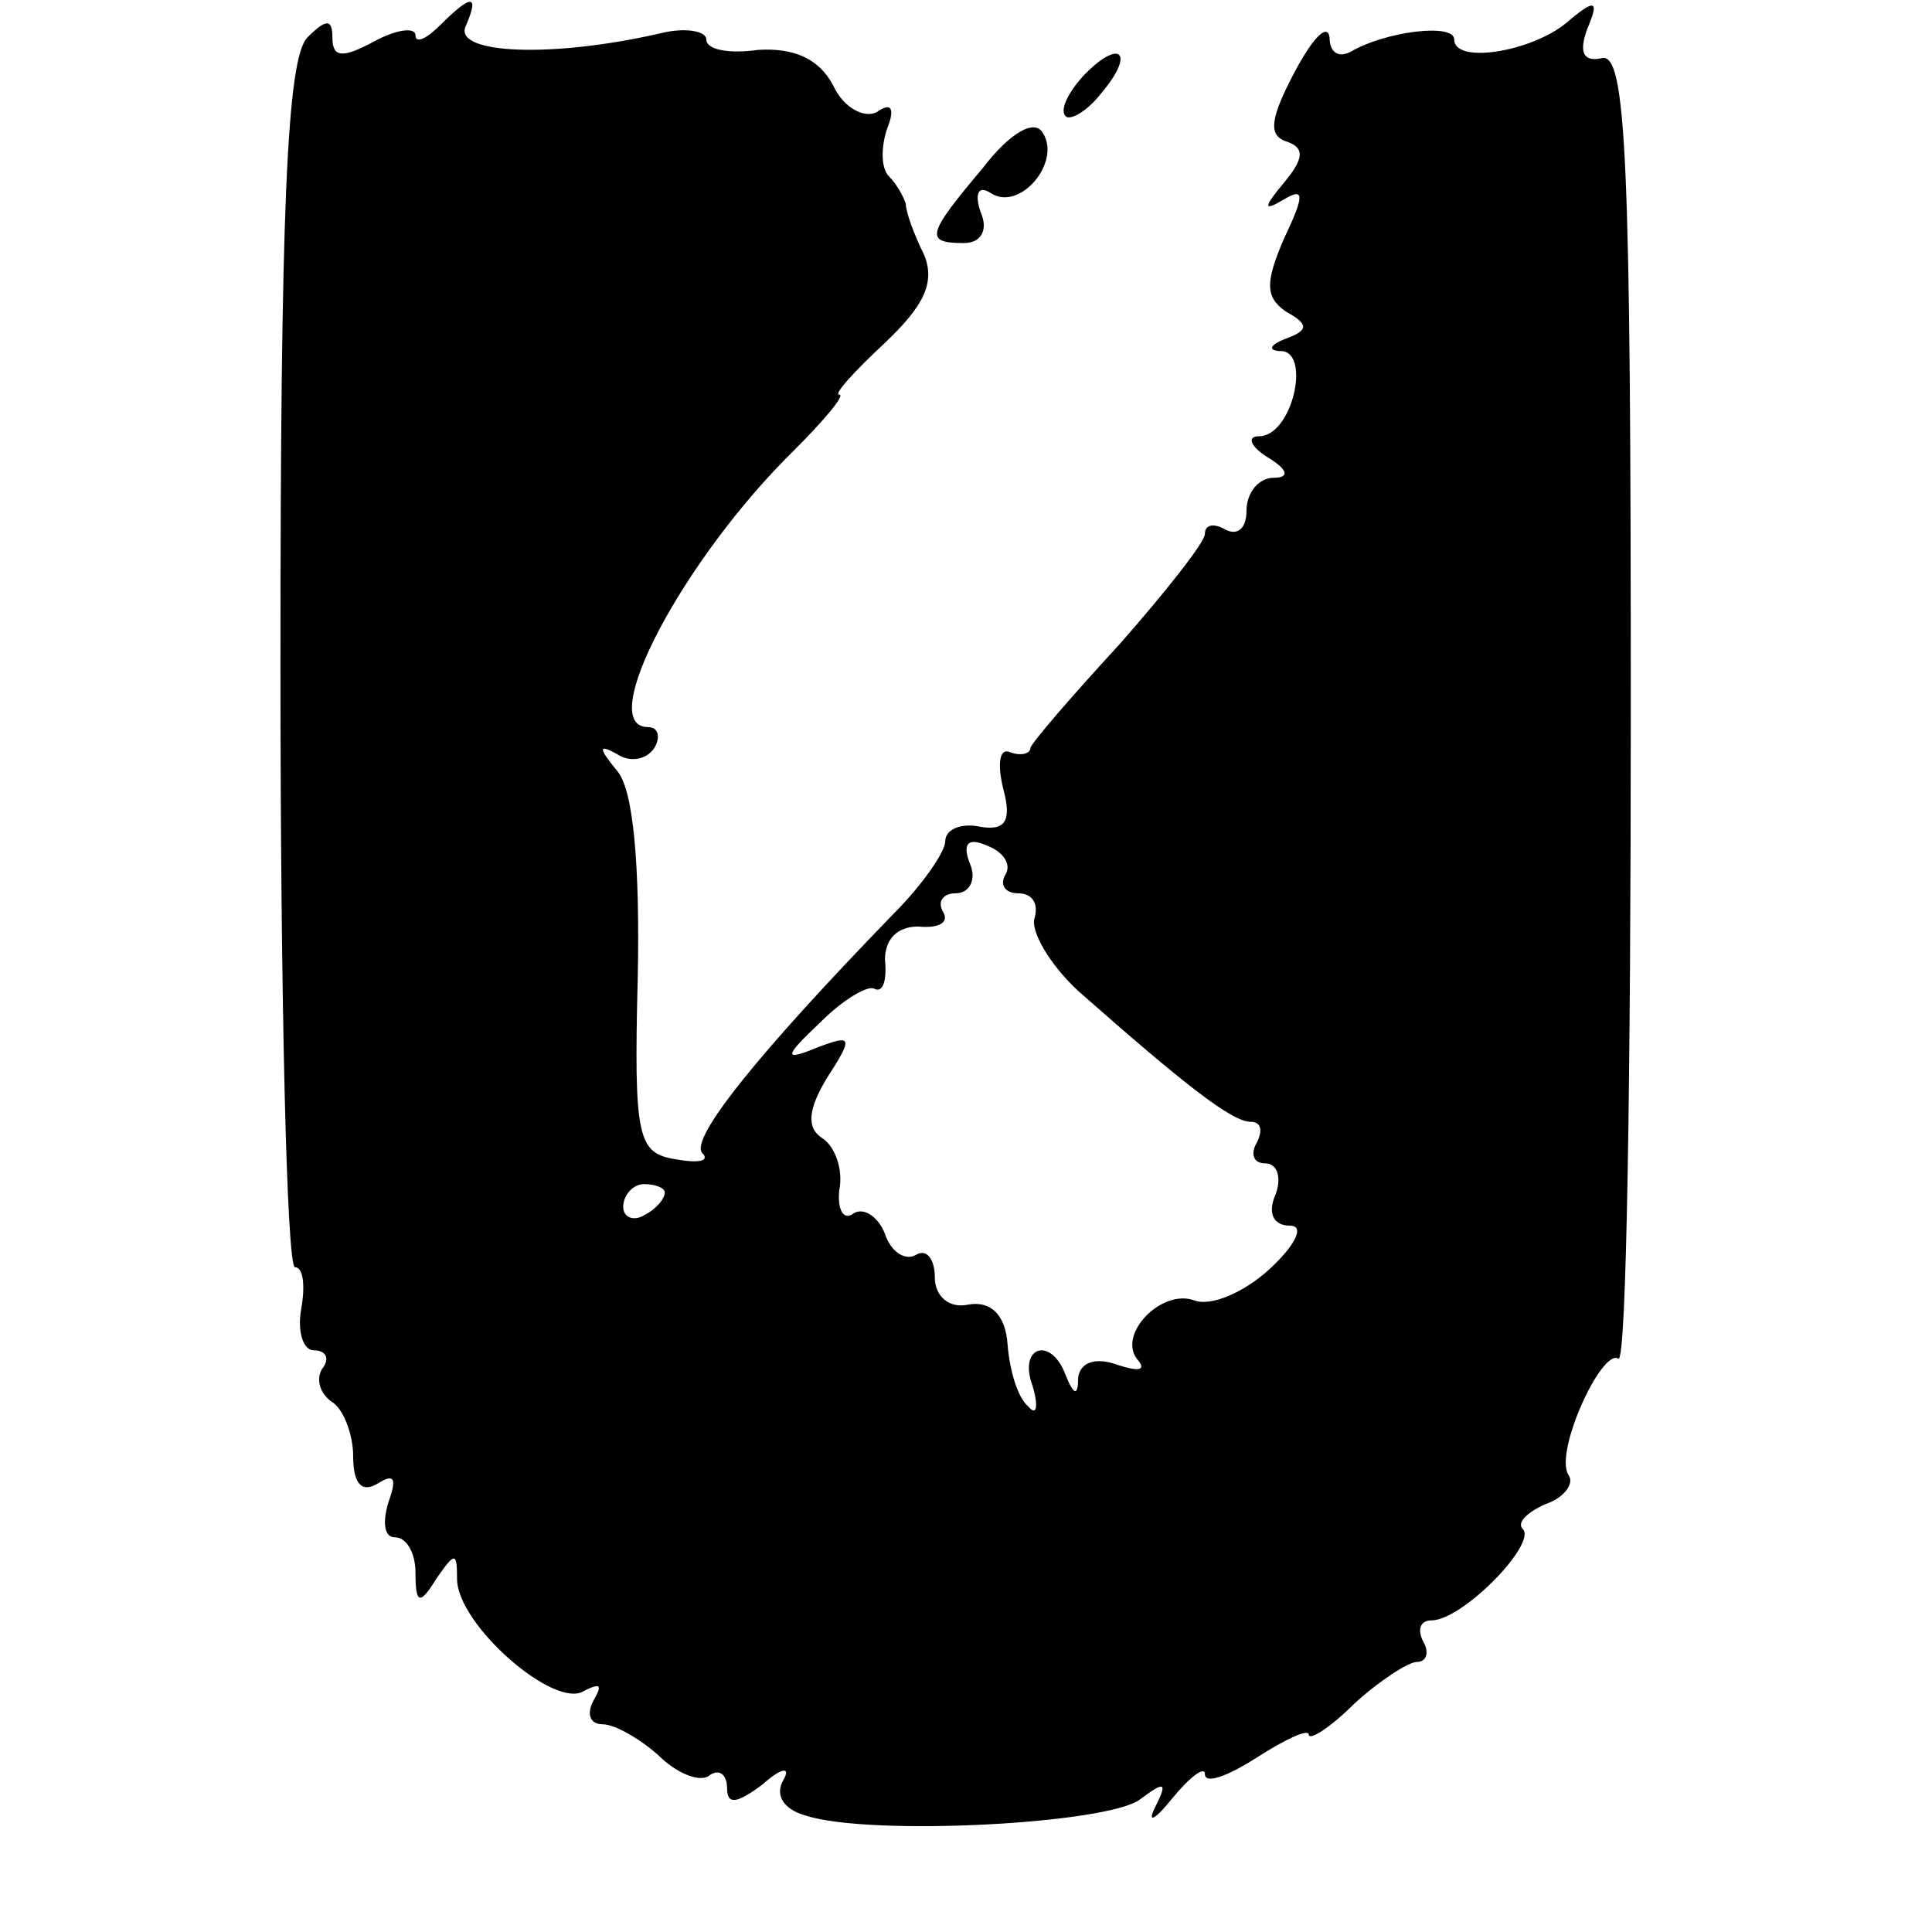 <?xml version="1.0" standalone="no"?>
<!DOCTYPE svg PUBLIC "-//W3C//DTD SVG 20010904//EN"
 "http://www.w3.org/TR/2001/REC-SVG-20010904/DTD/svg10.dtd">
<svg version="1.0" xmlns="http://www.w3.org/2000/svg"
 width="93pt" height="93pt" viewBox="0 0 93 93"
 preserveAspectRatio="xMidYMid meet">
<g transform="translate(0,93) scale(0.1,-0.1)"
fill="#000000" stroke="none">
<path d="M212 918 c-7 -7 -12 -9 -12 -5 0 4 -9 3 -20 -3 -15 -8 -20 -8 -20 2
0 9 -3 9 -12 0 -10 -10 -13 -85 -13 -302 0 -160 3 -290 7 -290 4 0 5 -9 3 -20
-2 -11 1 -20 6 -20 6 0 8 -4 4 -9 -3 -5 -1 -12 5 -16 5 -3 10 -15 10 -26 0
-13 4 -18 12 -13 8 5 9 2 5 -9 -3 -10 -2 -17 3 -17 6 0 10 -8 10 -17 0 -15 2
-16 10 -3 9 13 10 13 10 0 0 -22 47 -63 61 -54 8 4 9 3 5 -4 -4 -7 -2 -12 4
-12 6 0 18 -7 27 -15 8 -8 19 -13 24 -10 5 4 9 1 9 -6 0 -8 5 -7 17 2 9 8 14
9 10 2 -4 -7 0 -14 11 -17 31 -10 146 -4 161 8 12 9 13 8 7 -4 -4 -8 0 -6 8 4
9 11 16 16 16 12 0 -5 11 -1 25 8 14 9 25 14 25 11 0 -3 10 3 22 15 12 11 26
20 30 20 5 0 6 5 3 10 -3 6 -1 10 4 10 15 0 51 37 44 44 -3 3 2 8 11 12 9 3
14 10 11 14 -7 11 16 61 24 56 4 -3 6 138 6 312 0 263 -2 317 -14 314 -9 -2
-11 3 -7 14 6 14 4 15 -10 3 -17 -14 -54 -20 -54 -8 0 8 -33 4 -50 -6 -6 -3
-10 0 -10 7 -1 7 -8 0 -17 -17 -11 -21 -13 -30 -4 -33 9 -3 9 -8 -1 -20 -10
-12 -10 -14 0 -8 10 6 10 2 0 -19 -9 -21 -9 -28 1 -35 11 -6 11 -9 0 -13 -8
-3 -9 -6 -2 -6 14 -1 5 -41 -11 -41 -6 0 -4 -5 4 -10 10 -6 11 -10 3 -10 -7 0
-13 -7 -13 -16 0 -8 -4 -12 -10 -9 -5 3 -10 3 -10 -2 0 -4 -19 -28 -41 -53
-23 -25 -42 -47 -43 -50 0 -3 -5 -4 -10 -2 -5 2 -6 -6 -3 -18 4 -15 1 -20 -11
-18 -9 2 -17 -1 -17 -7 0 -5 -11 -21 -25 -35 -65 -67 -98 -108 -92 -115 4 -4
-2 -5 -13 -3 -18 3 -20 10 -18 88 1 53 -2 90 -10 99 -9 11 -9 13 0 8 6 -4 14
-3 18 3 3 5 2 10 -3 10 -26 0 17 81 70 133 15 15 25 27 22 27 -3 0 7 11 22 25
19 18 24 29 19 42 -5 10 -9 21 -9 25 -1 3 -4 9 -8 13 -4 4 -4 14 -1 23 4 10 2
13 -5 8 -6 -3 -16 2 -21 13 -7 13 -19 18 -36 17 -14 -2 -25 0 -25 5 0 4 -10 6
-22 3 -52 -12 -99 -10 -94 3 7 16 3 16 -12 1z m272 -409 c-3 -5 0 -9 6 -9 7 0
10 -5 8 -12 -2 -6 7 -22 21 -35 51 -45 74 -63 83 -63 5 0 6 -4 3 -10 -3 -5 -2
-10 4 -10 6 0 8 -7 5 -15 -4 -9 -1 -15 7 -15 7 0 3 -9 -10 -21 -12 -11 -28
-18 -36 -15 -16 6 -38 -17 -27 -29 4 -5 -1 -5 -10 -2 -11 4 -18 1 -19 -6 0 -9
-2 -9 -6 1 -7 19 -23 14 -16 -5 3 -10 2 -15 -2 -10 -5 4 -9 17 -10 30 -1 14
-8 21 -19 19 -9 -2 -16 4 -16 13 0 9 -4 14 -9 11 -5 -3 -12 1 -15 10 -3 8 -10
13 -15 10 -5 -4 -8 2 -7 11 2 10 -2 21 -8 25 -8 5 -7 14 2 29 13 20 12 21 -4
15 -17 -7 -17 -5 1 12 11 11 23 18 26 16 4 -2 6 4 5 14 0 10 6 16 16 16 10 -1
15 2 12 7 -3 5 0 9 6 9 7 0 10 7 7 14 -4 10 -1 13 8 9 8 -3 12 -9 9 -14z
m-164 -153 c0 -3 -4 -8 -10 -11 -5 -3 -10 -1 -10 4 0 6 5 11 10 11 6 0 10 -2
10 -4z"/>
<path d="M521 893 c-7 -8 -11 -16 -8 -19 2 -2 10 2 17 11 17 20 9 27 -9 8z"/>
<path d="M473 849 c-27 -32 -28 -36 -9 -36 8 0 12 6 8 15 -3 9 -1 13 5 9 14
-9 34 15 25 29 -4 7 -16 0 -29 -17z"/>
</g>
</svg>
